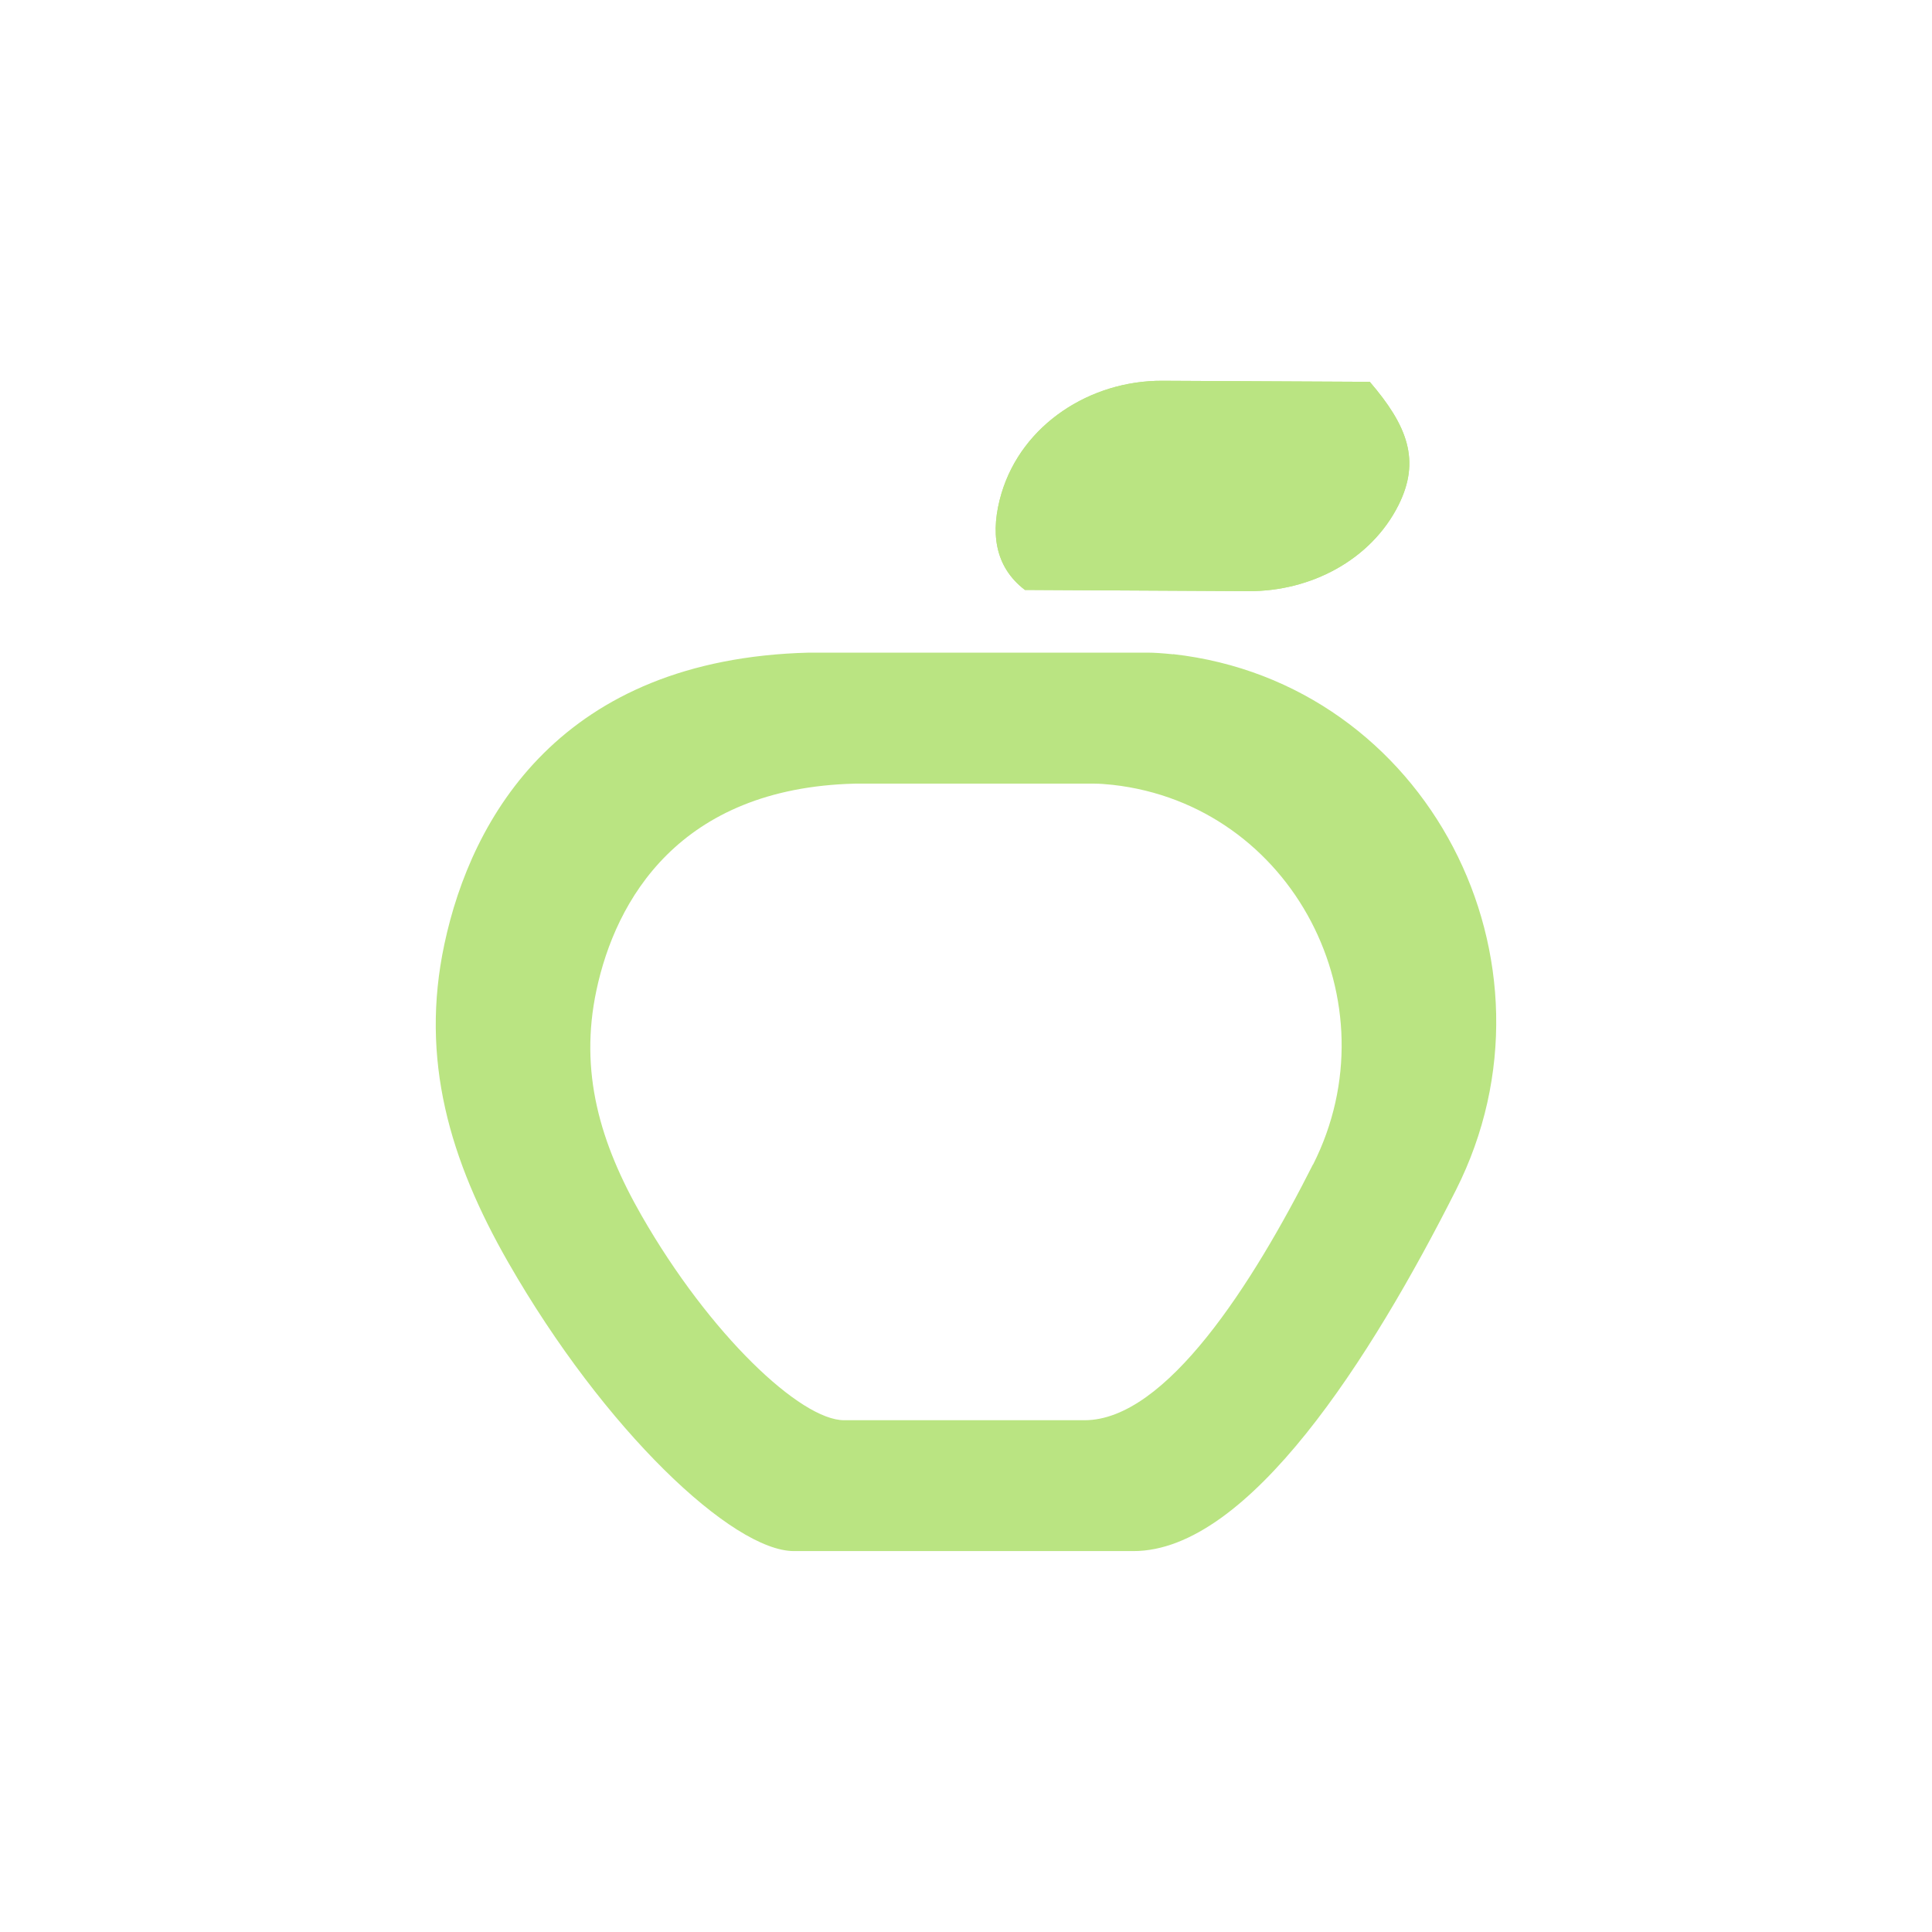 <?xml version="1.0" encoding="UTF-8"?>
<svg xmlns="http://www.w3.org/2000/svg" id="Ebene_2" data-name="Ebene 2" viewBox="0 0 127.56 127.56">
  <defs>
    <style>
      .cls-1 {
        fill: #fff;
      }

      .cls-2 {
        fill: #bae482;
      }
    </style>
  </defs>
  <g id="Ebene_1-2" data-name="Ebene 1">
    <g>
      <rect class="cls-1" width="127.56" height="127.56"></rect>
      <g>
        <path class="cls-2" d="m92.34,33.34c1.47-2.95.58-5.24-1.9-8.13l-13.7-.07c-4.76-.02-9.26,2.88-10.62,7.44-.74,2.5-.49,4.81,1.55,6.37l14.77.08c4.08.02,8.07-2.04,9.9-5.69Z"></path>
        <path class="cls-2" d="m92.34,33.34c1.47-2.95.58-5.24-1.9-8.13l-13.7-.07c-4.76-.02-9.26,2.88-10.62,7.44-.74,2.5-.49,4.81,1.55,6.37l14.77.08c4.08.02,8.07-2.04,9.9-5.69Z"></path>
        <path class="cls-2" d="m77.45,43.2c-.67-.07-1.24-.11-1.7-.11h-22.33c-16.38.41-22.3,10.87-24.08,19.25-1.62,7.6.35,14.26,4.21,21,6.37,11.12,14.83,19.07,18.87,19.07h22.42c7.6,0,15.68-12.73,21.29-23.84,7.61-15.08-1.89-33.49-18.67-35.38Zm9.24,33.68c-3.97,7.87-9.7,16.89-15.08,16.89h-15.88c-2.86,0-8.86-5.64-13.37-13.51-2.74-4.78-4.13-9.49-2.98-14.88,1.26-5.93,5.45-13.35,17.06-13.64h15.82c.33,0,.73.03,1.21.08,11.89,1.34,18.62,14.38,13.23,25.06Z"></path>
      </g>
    </g>
  </g>
</svg>
